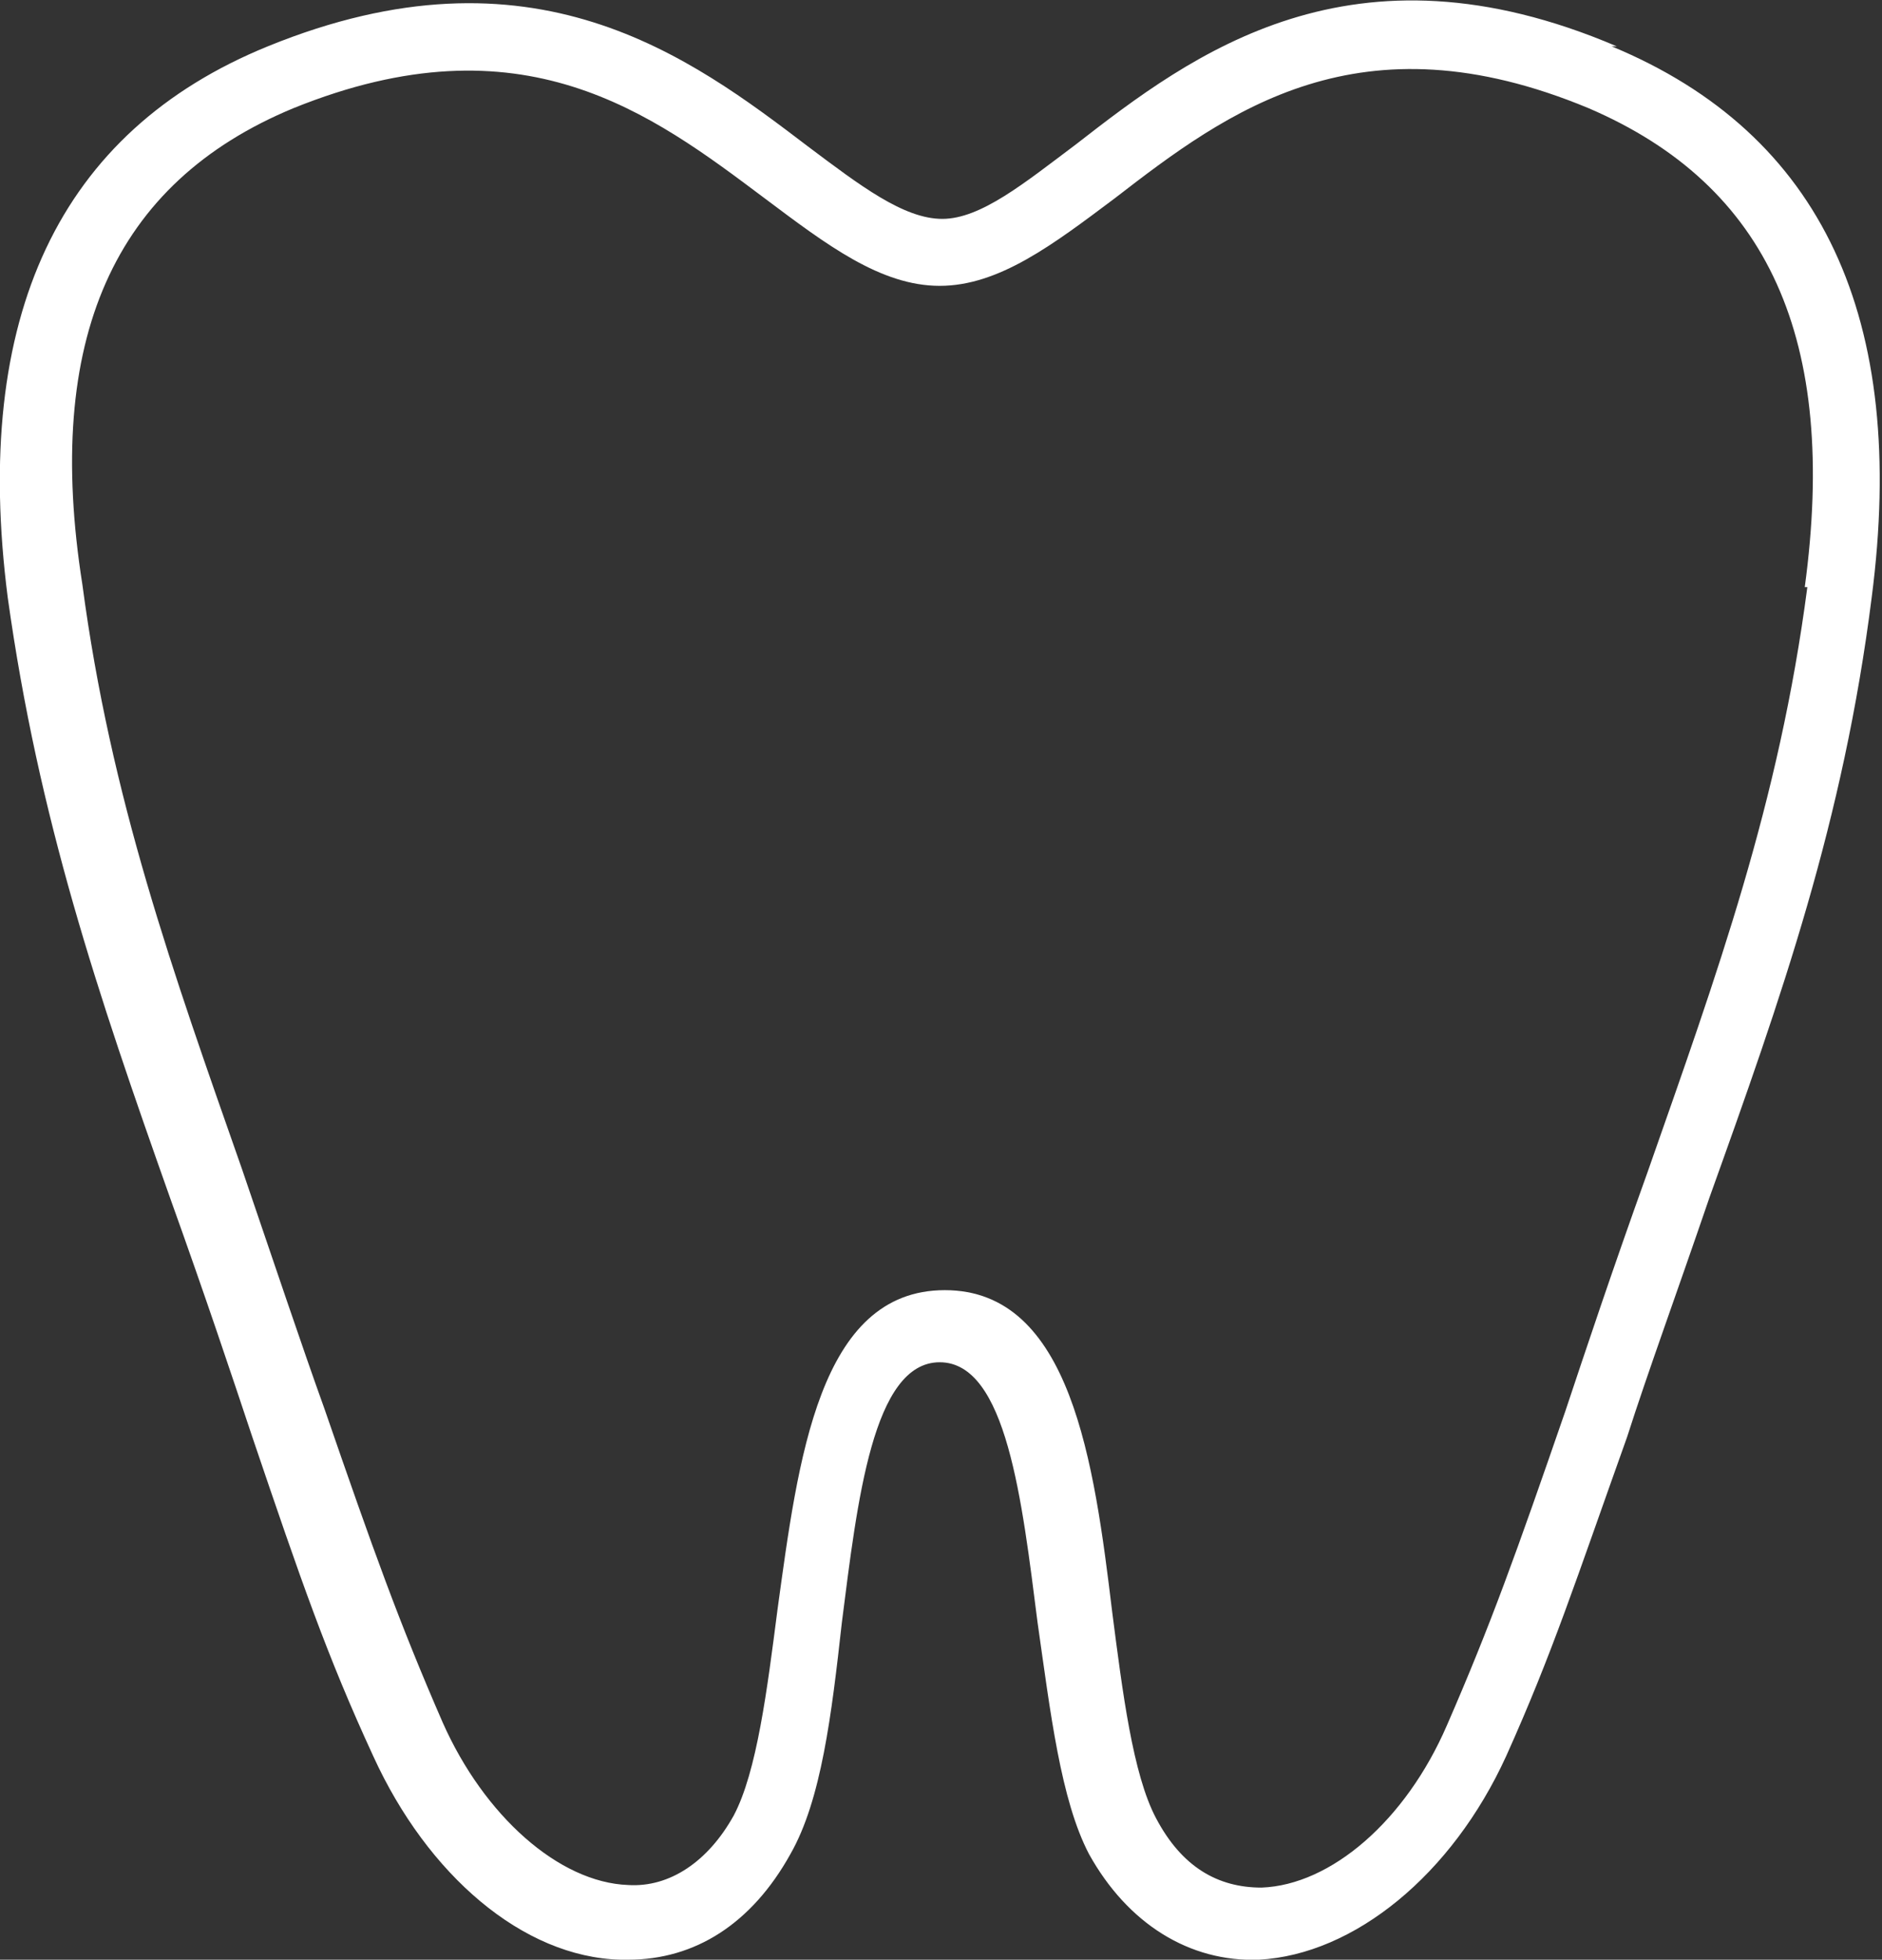 <?xml version="1.0" encoding="UTF-8"?>
<svg id="_レイヤー_2" xmlns="http://www.w3.org/2000/svg" version="1.1" viewBox="0 0 73.1 76.1">
  <rect x="0" y="0" width="73.1" height="76.1" fill="#333333" stroke="none"/>
  <!-- Generator: Adobe Illustrator 29.8.2, SVG Export Plug-In . SVG Version: 2.1.1 Build 3)  -->
  <defs>
    <style>
      .st0 {
        fill: #fff;
      }
    </style>
  </defs>
  <g id="_2">
    <path class="st0" d="M62.8,1.8c-10.3-4.4-16.5.3-21,3.8-2,1.5-3.7,2.9-5.2,2.9s-3.2-1.3-5.2-2.8C26.8,2.2,20.7-2.4,10.4,1.8,2.3,5.1-1.1,12.3.3,23.2c1.2,8.6,3.5,15.4,6.3,23.3,1.4,3.9,2.4,6.9,3.2,9.3,1.9,5.6,2.9,8.5,4.7,12.4,2.1,4.6,5.8,7.8,9.6,7.9h.3c2.6,0,4.8-1.4,6.3-4.1,1.2-2.1,1.6-5.4,2-9,.6-4.7,1.2-10.1,3.8-10.1s3.2,5.4,3.8,10.1c.5,3.5.9,6.9,2,9,1.5,2.7,3.9,4.2,6.6,4.1,3.7-.2,7.5-3.3,9.6-7.9,1.8-4,2.7-6.8,4.7-12.4.8-2.5,1.9-5.5,3.2-9.3,2.8-7.8,5.2-14.6,6.3-23.3,1.4-10.8-1.9-18-10.1-21.4h0ZM70.2,22.8c-1.1,8.4-3.5,15-6.2,22.7-1.4,3.9-2.4,6.9-3.2,9.3-1.9,5.5-2.9,8.3-4.6,12.2-1.6,3.7-4.5,6.2-7.2,6.3-1.7,0-3.1-.8-4.1-2.7-.9-1.7-1.3-4.9-1.7-8-.7-5.8-1.6-12.5-6.5-12.5s-5.7,6.6-6.5,12.4c-.4,3.1-.8,6.3-1.7,8-1,1.8-2.5,2.8-4.1,2.7-2.7-.1-5.6-2.7-7.2-6.3-1.7-3.9-2.7-6.7-4.6-12.2-.9-2.5-1.9-5.5-3.2-9.3-2.7-7.7-5.1-14.4-6.2-22.7C1.7,13.2,4.4,7.1,11.4,4.2c8.9-3.6,13.9.2,18.3,3.5,2.4,1.8,4.5,3.4,6.8,3.4s4.4-1.6,6.8-3.4c4.4-3.4,9.5-7.2,18.4-3.5,7,3,9.7,9,8.4,18.6h0Z"/>
  </g>
</svg>